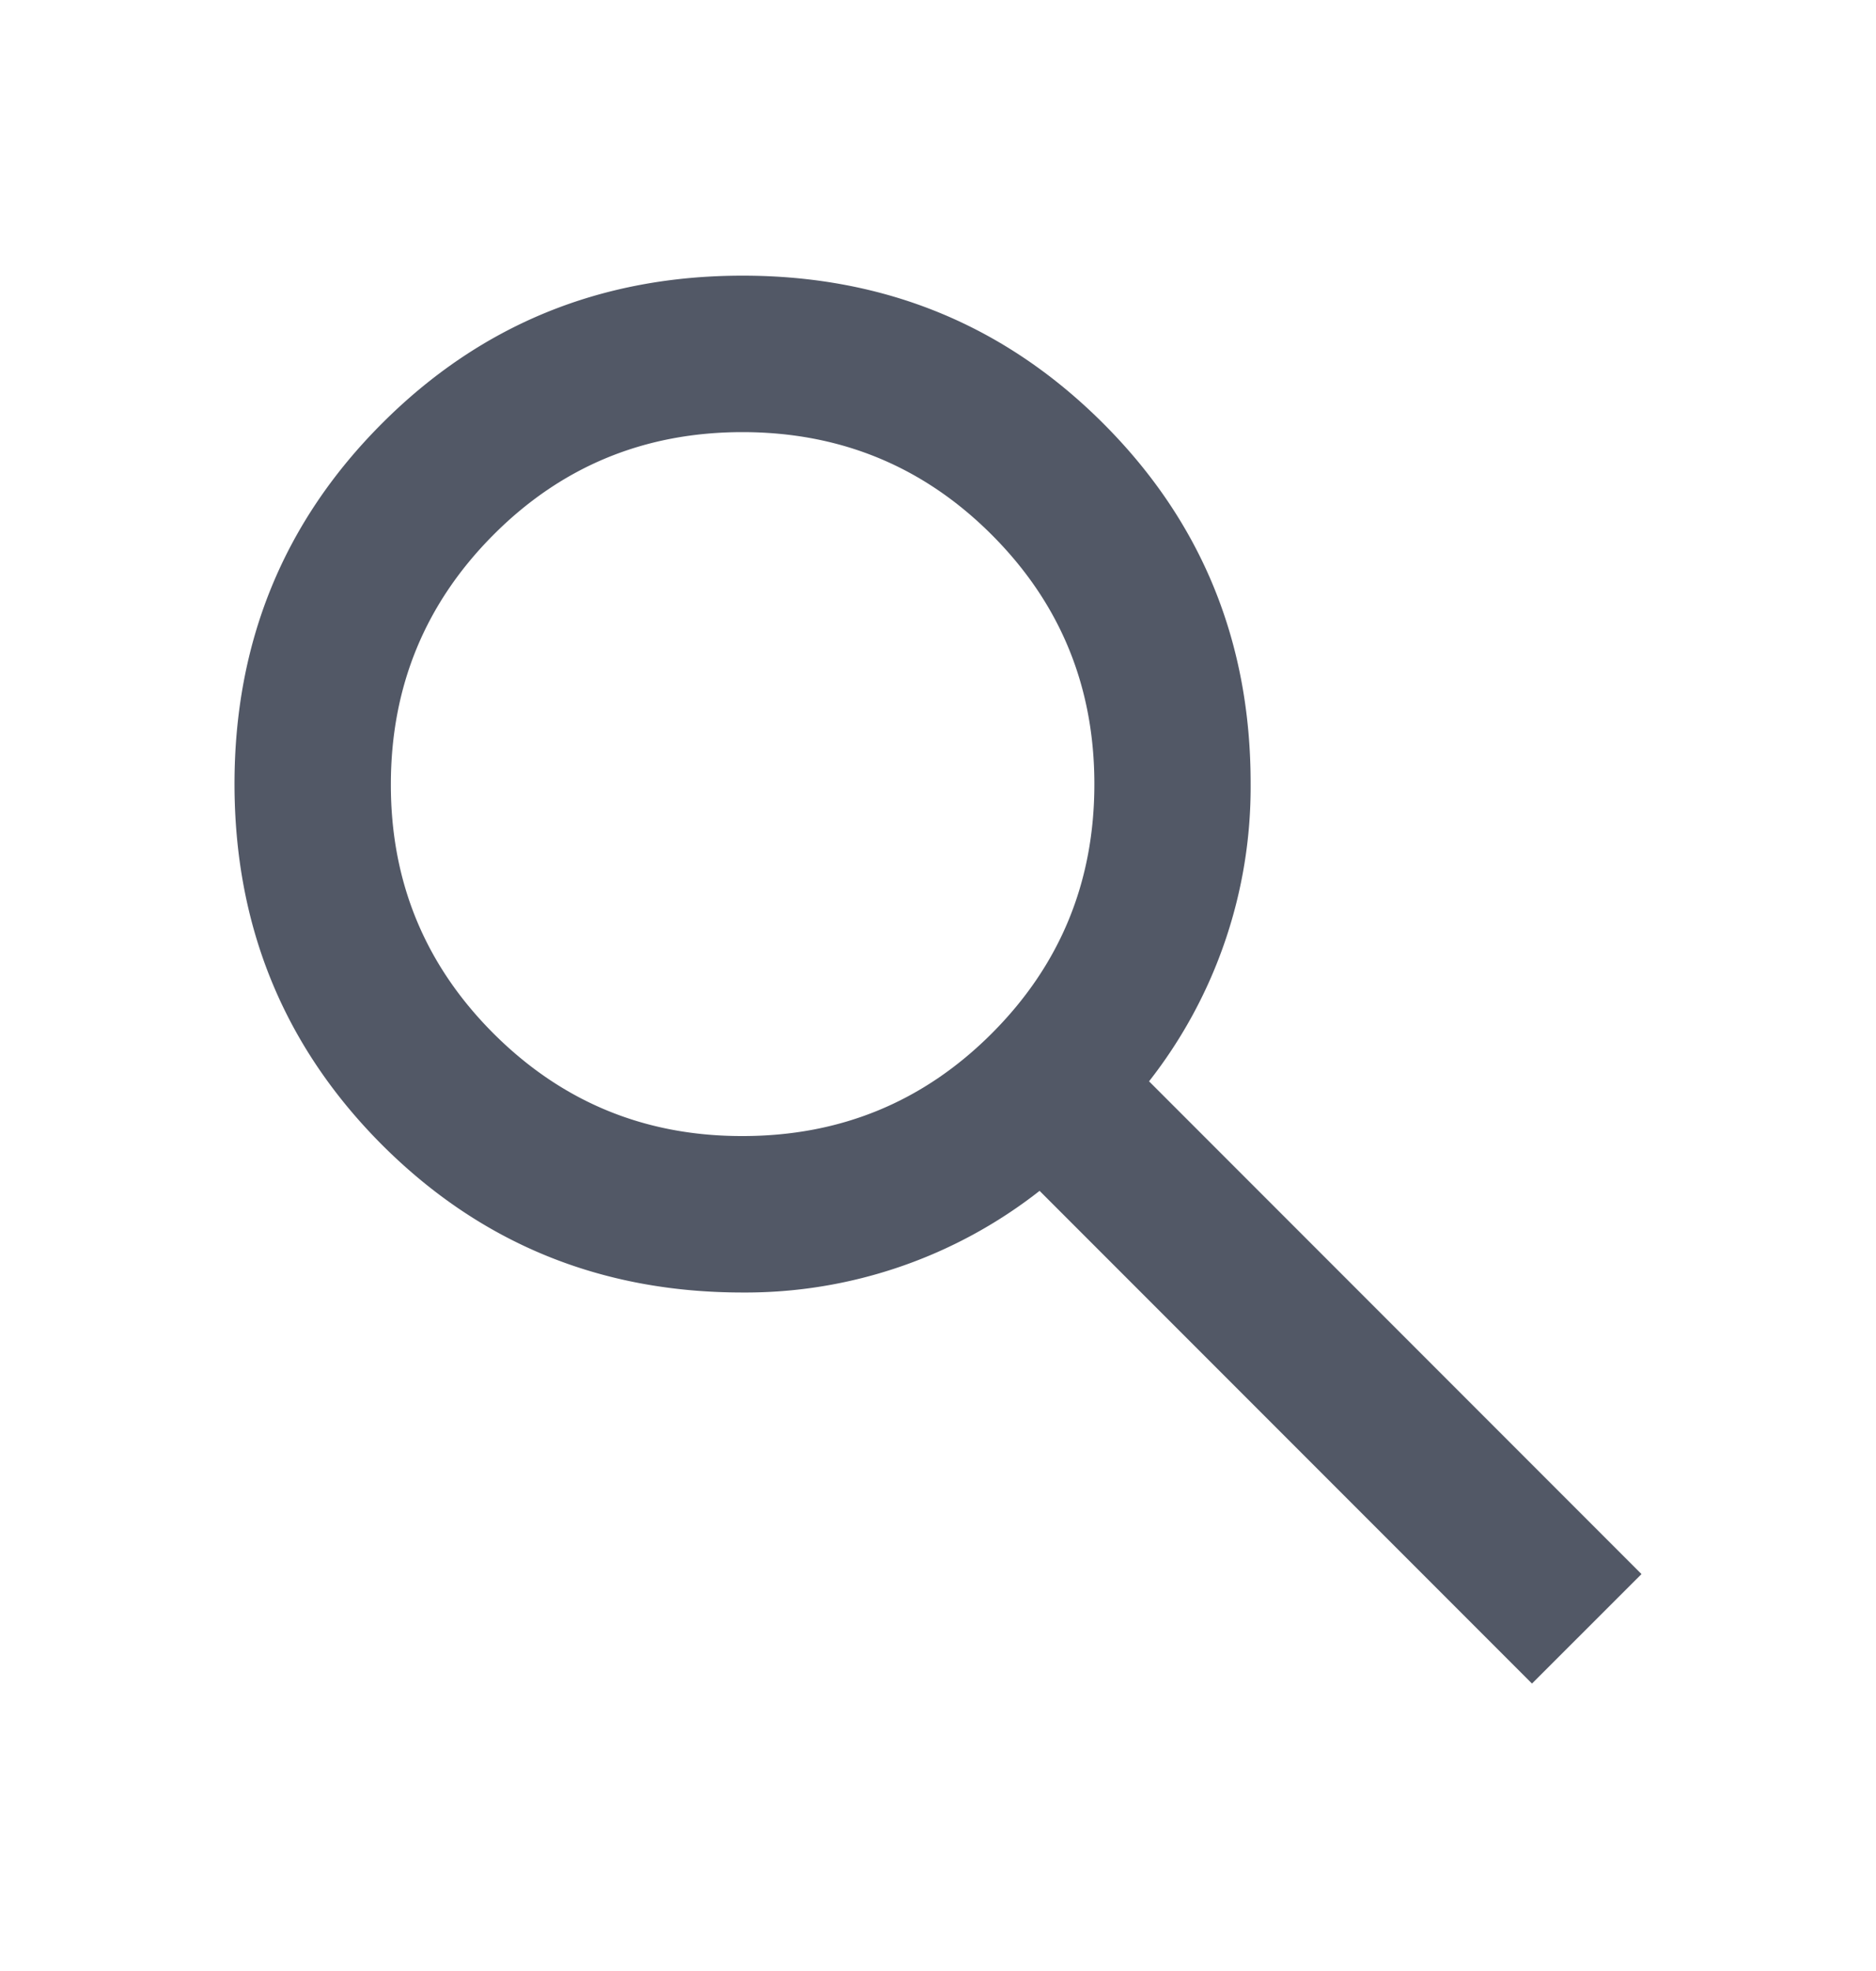 <svg width="20" height="21" fill="none" xmlns="http://www.w3.org/2000/svg"><path d="M16.333 17.938l-5.25-5.25a5.08 5.08 0 01-3.167 1.083c-1.513 0-2.794-.525-3.843-1.573-1.048-1.05-1.572-2.33-1.573-3.844 0-1.513.524-2.794 1.573-3.843 1.05-1.05 2.33-1.574 3.844-1.574 1.512 0 2.794.525 3.844 1.574 1.05 1.049 1.574 2.33 1.572 3.843a5.08 5.08 0 01-1.083 3.167l5.25 5.25-1.167 1.166zm-8.416-5.834c1.041 0 1.927-.364 2.656-1.093.73-.73 1.094-1.615 1.094-2.657s-.365-1.927-1.094-2.656C9.845 4.97 8.96 4.605 7.917 4.604c-1.043 0-1.928.364-2.656 1.094-.728.73-1.093 1.616-1.094 2.656-.002 1.04.363 1.926 1.094 2.657.731.73 1.616 1.095 2.656 1.093z" fill="#525866"/></svg>